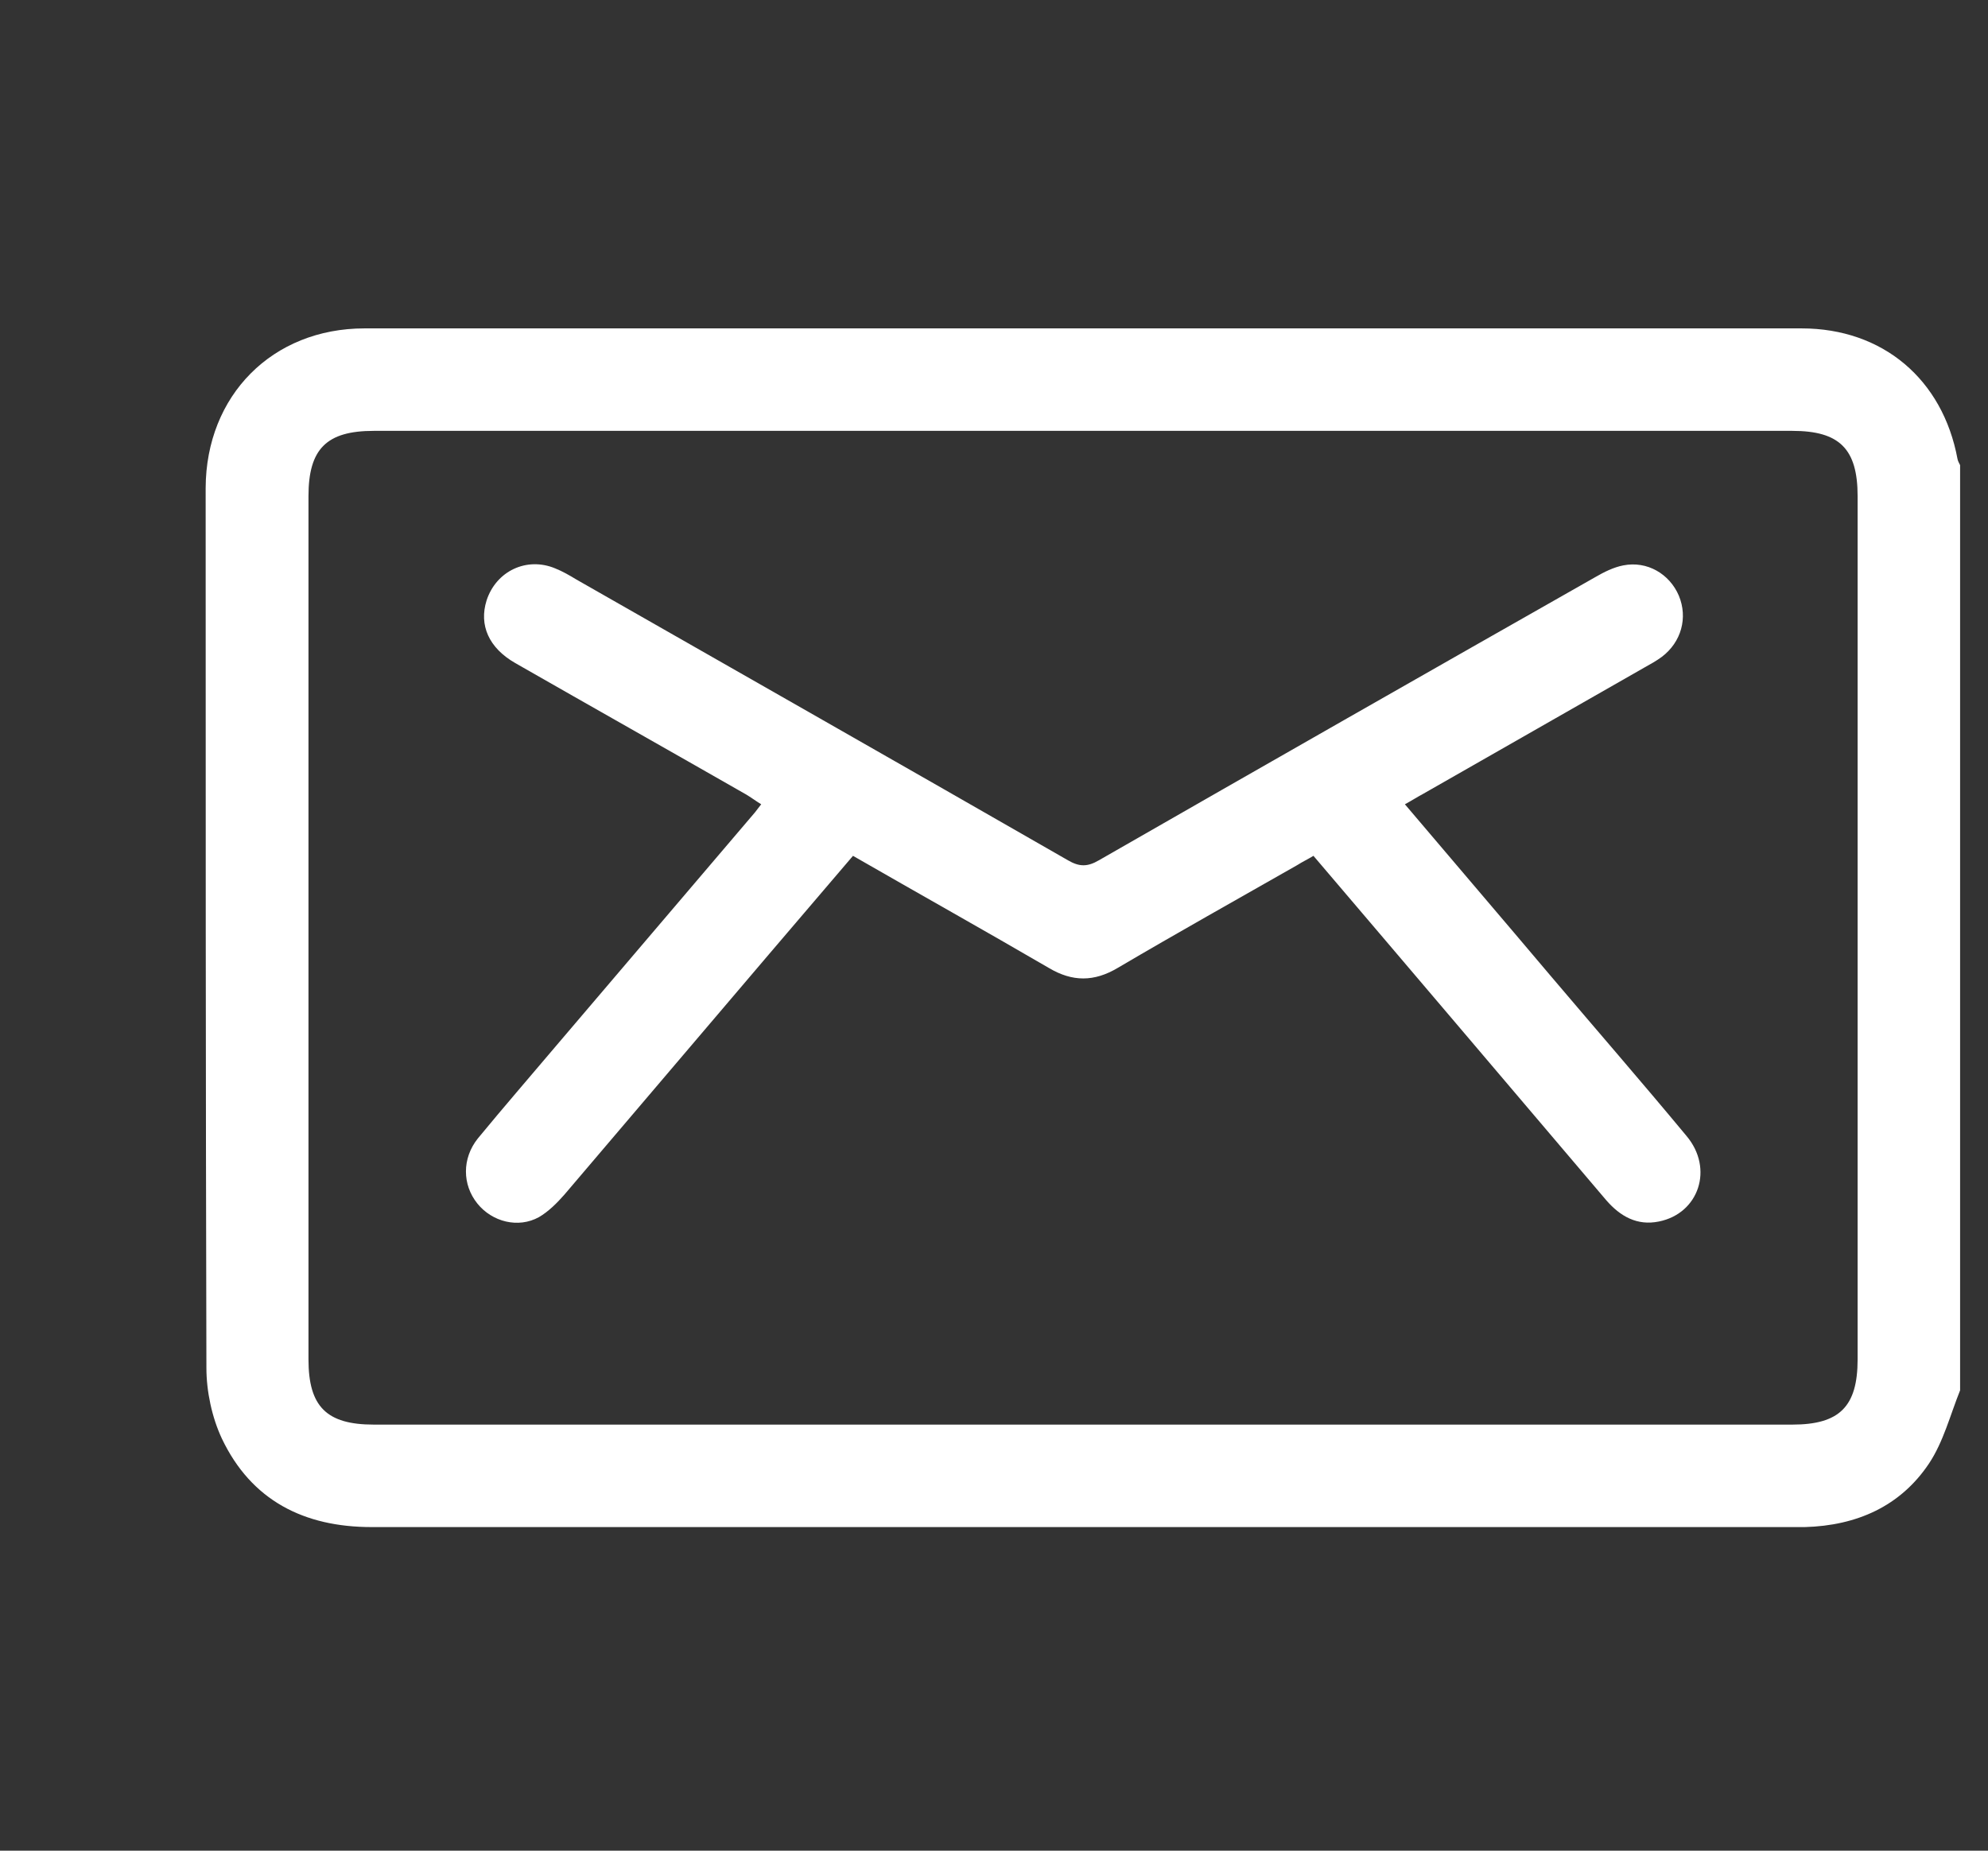 <svg width="29" height="27" viewBox="0 0 29 27" fill="none" xmlns="http://www.w3.org/2000/svg">
<rect x="0" y="0" width="29" height="27" fill="#333333" stroke="none"/>
<g clip-path="url(#clip0_577_365)">
<path d="M28.593 20.284C28.448 20.645 28.351 21.032 28.141 21.349C27.722 21.978 27.082 22.258 26.329 22.279C26.28 22.279 26.227 22.279 26.178 22.279C19.257 22.279 12.336 22.279 5.42 22.279C4.436 22.279 3.667 21.892 3.237 20.989C3.091 20.677 3.011 20.3 3.011 19.956C3 15.681 3 11.4 3 7.119C3.005 5.77 3.973 4.791 5.318 4.791C12.304 4.791 19.289 4.791 26.28 4.791C27.469 4.791 28.34 5.538 28.555 6.695C28.561 6.727 28.577 6.754 28.593 6.786V20.279V20.284ZM15.799 20.784C19.246 20.784 22.699 20.784 26.146 20.784C26.834 20.784 27.098 20.521 27.098 19.833C27.098 15.633 27.098 11.438 27.098 7.238C27.098 6.549 26.834 6.286 26.146 6.286C19.246 6.286 12.352 6.286 5.452 6.286C4.764 6.286 4.5 6.549 4.5 7.238C4.5 11.438 4.5 15.633 4.5 19.833C4.5 20.521 4.764 20.784 5.452 20.784C8.899 20.784 12.352 20.784 15.799 20.784Z" fill="white"/>
<path d="M20.489 11.728C21.209 12.578 21.914 13.401 22.613 14.229C23.274 15.009 23.947 15.783 24.603 16.574C25.001 17.047 24.785 17.703 24.199 17.821C23.882 17.886 23.635 17.746 23.43 17.509C22.704 16.654 21.973 15.794 21.247 14.939C20.558 14.127 19.865 13.315 19.16 12.486C19.08 12.535 18.999 12.573 18.924 12.621C18.047 13.121 17.171 13.611 16.305 14.121C15.96 14.326 15.643 14.326 15.299 14.121C14.358 13.573 13.406 13.04 12.443 12.486C12.029 12.97 11.621 13.449 11.212 13.928C10.217 15.095 9.228 16.262 8.233 17.429C8.125 17.552 8.001 17.676 7.862 17.757C7.56 17.924 7.179 17.827 6.963 17.558C6.743 17.284 6.738 16.902 6.969 16.611C7.345 16.154 7.732 15.708 8.114 15.256C9.082 14.121 10.045 12.987 11.013 11.852C11.04 11.82 11.061 11.787 11.104 11.734C11.024 11.685 10.954 11.632 10.879 11.588C9.76 10.948 8.636 10.314 7.517 9.674C7.13 9.453 6.985 9.12 7.098 8.76C7.238 8.33 7.684 8.12 8.098 8.292C8.206 8.335 8.308 8.394 8.405 8.453C10.798 9.819 13.191 11.18 15.579 12.551C15.745 12.648 15.864 12.648 16.03 12.551C18.44 11.169 20.854 9.792 23.269 8.421C23.398 8.346 23.538 8.276 23.678 8.249C24.027 8.179 24.355 8.373 24.49 8.69C24.624 9.012 24.527 9.367 24.242 9.583C24.162 9.642 24.076 9.69 23.989 9.738C22.914 10.352 21.838 10.965 20.758 11.583C20.677 11.626 20.602 11.675 20.494 11.734L20.489 11.728Z" fill="white"/>
</g>
<defs>
<clipPath id="clip0_577_365">
<rect width="29" height="27" fill="white"/>
</clipPath>
</defs>
</svg>
